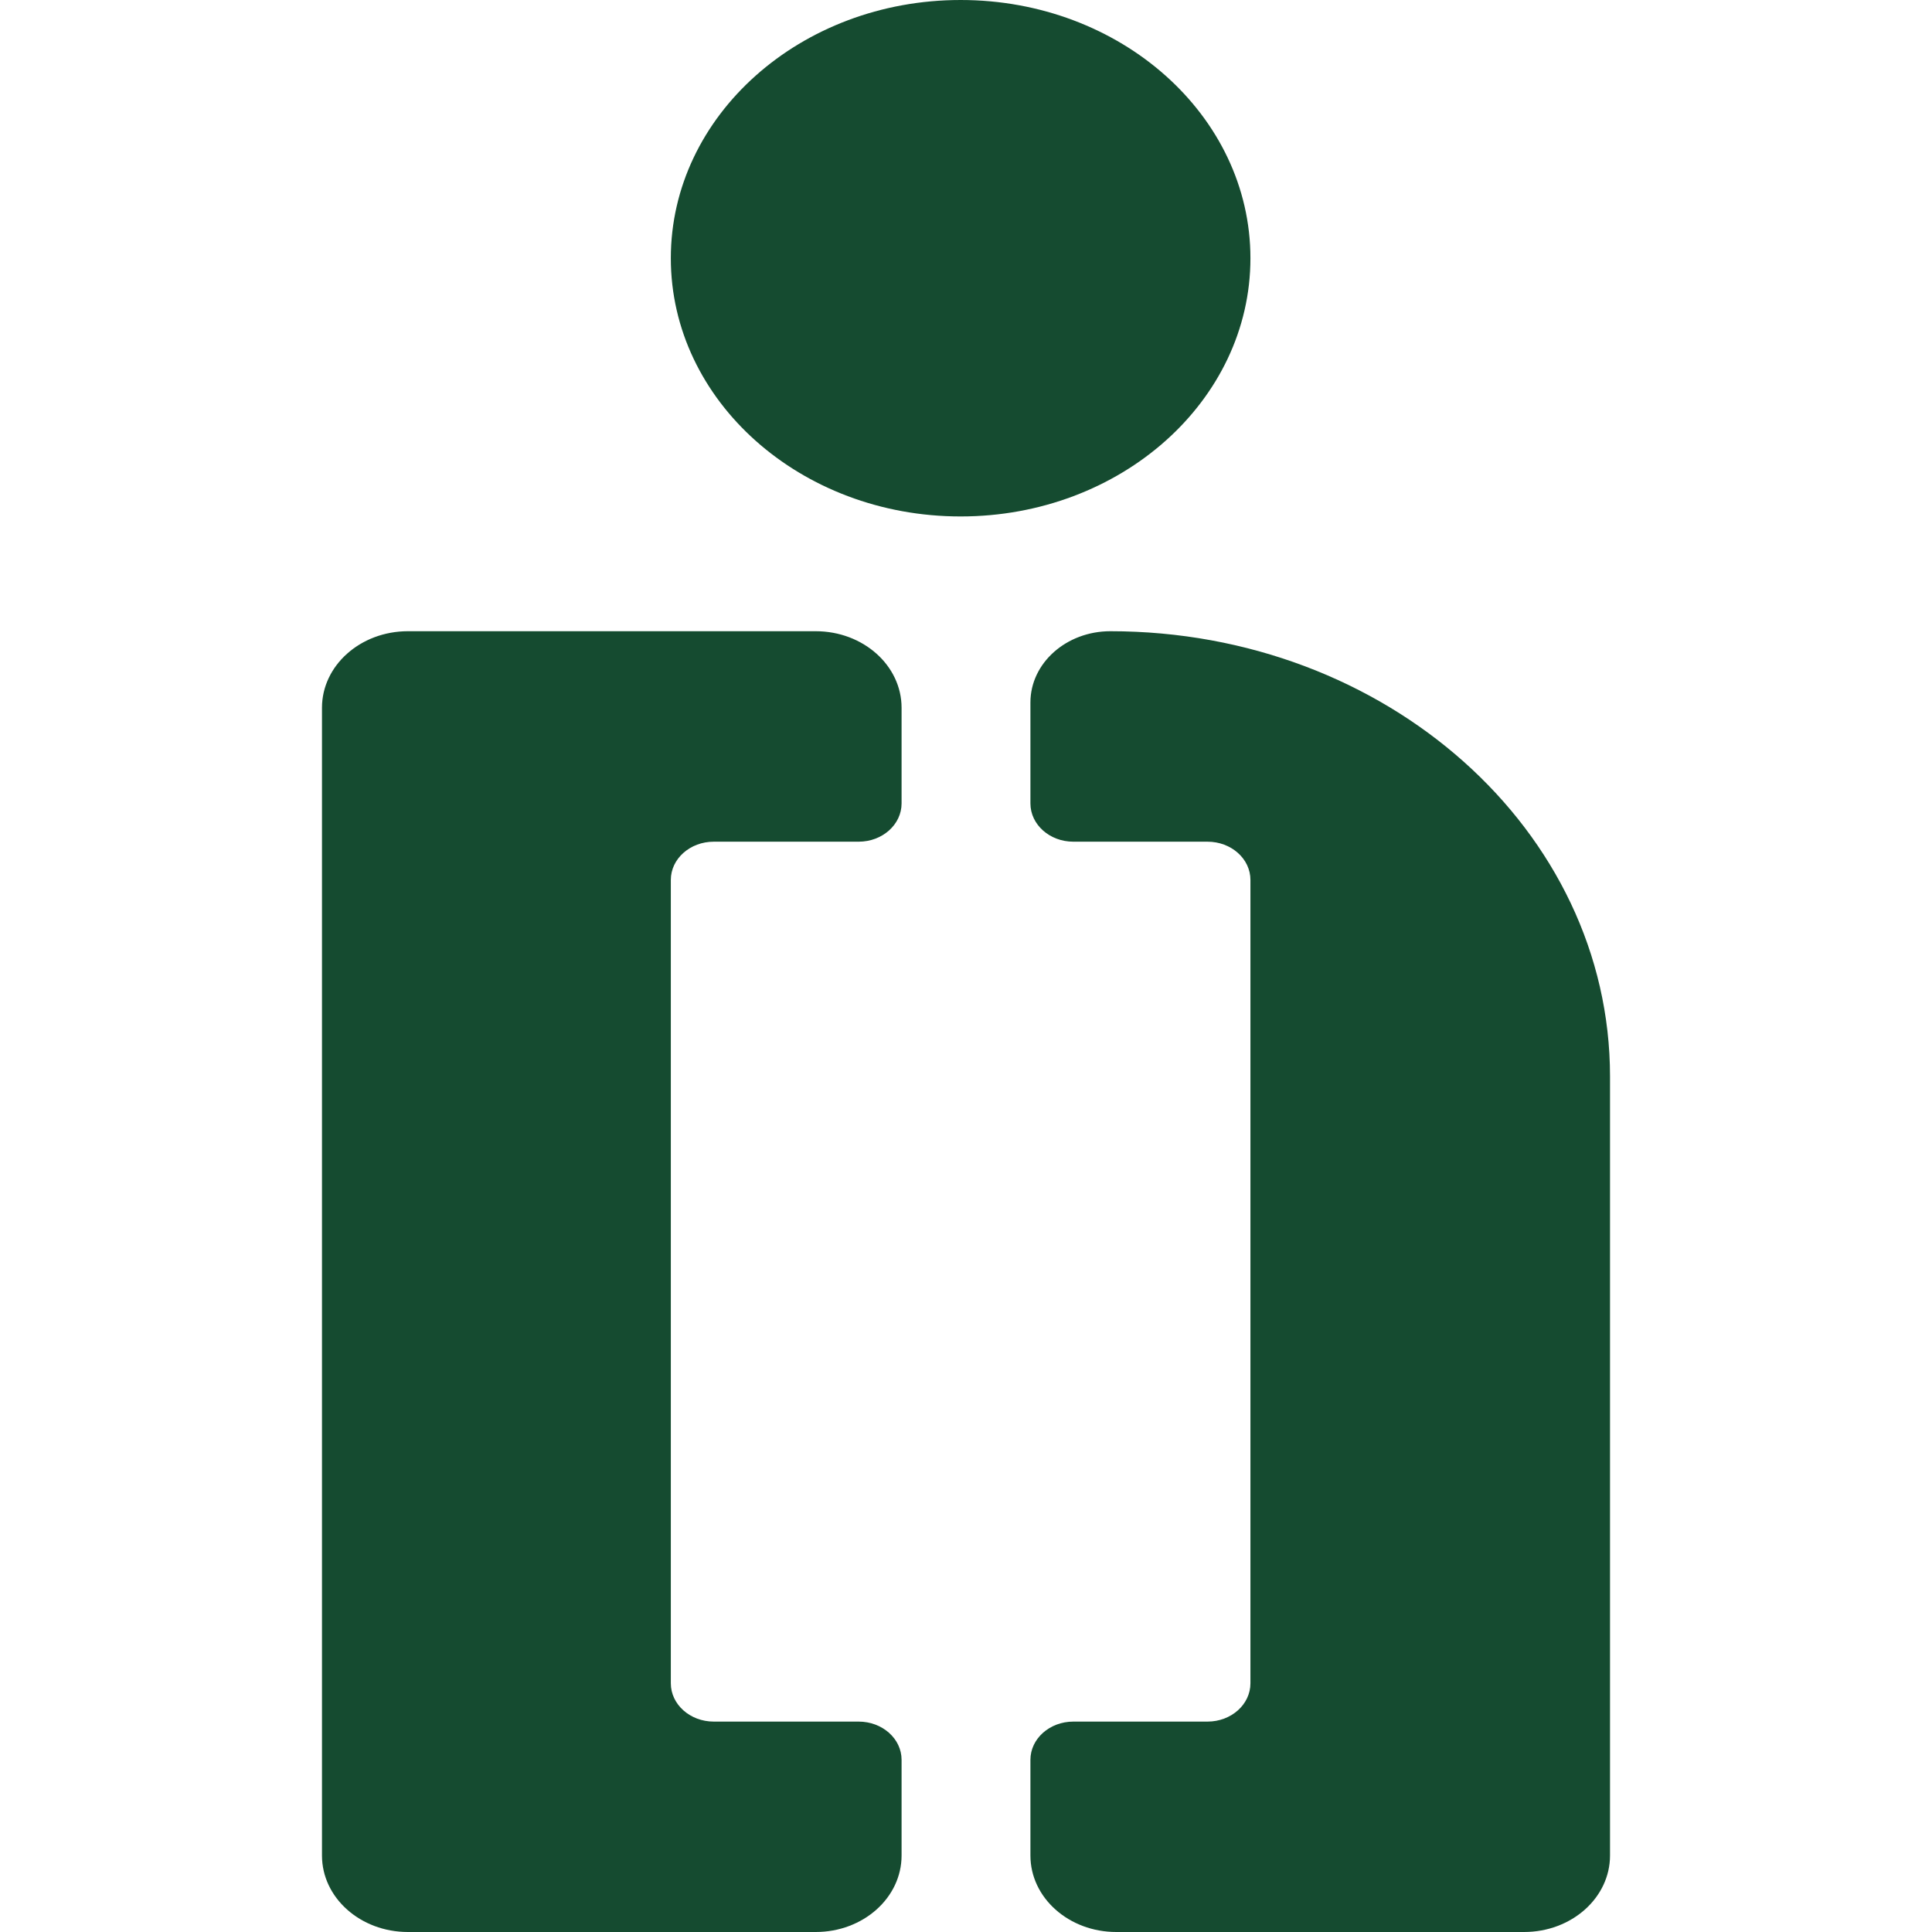 <svg width="32" height="32" viewBox="0 0 32 32" fill="none" xmlns="http://www.w3.org/2000/svg">
<g clip-path="url(#clip0_103_23)">
<path fill-rule="evenodd" clip-rule="evenodd" d="M15.911 8.554C18.562 8.554 20.711 6.639 20.711 4.277C20.711 1.915 18.562 0 15.911 0C13.26 0 11.111 1.915 11.111 4.277C11.111 6.639 13.26 8.554 15.911 8.554ZM6.756 10.455C5.97 10.455 5.333 11.023 5.333 11.723V30.733C5.333 31.433 5.97 32 6.756 32H13.511C14.297 32 14.933 31.433 14.933 30.733V29.148C14.933 28.799 14.615 28.515 14.222 28.515H11.822C11.43 28.515 11.111 28.231 11.111 27.881V14.574C11.111 14.224 11.43 13.941 11.822 13.941H14.222C14.615 13.941 14.933 13.657 14.933 13.307V11.723C14.933 11.023 14.297 10.455 13.511 10.455H6.756ZM17.067 29.148C17.067 28.799 17.385 28.515 17.778 28.515H20C20.393 28.515 20.711 28.231 20.711 27.881V14.574C20.711 14.224 20.393 13.941 20 13.941H17.778C17.385 13.941 17.067 13.657 17.067 13.307V11.635C17.067 10.984 17.66 10.455 18.391 10.455C22.961 10.455 26.667 13.757 26.667 17.83V30.733C26.667 31.433 26.03 32 25.244 32H18.489C17.703 32 17.067 31.433 17.067 30.733V29.148Z" fill="#154B30"/>
</g>
<defs>
<clipPath id="clip0_103_23">
<rect width="32" height="32" fill="white"/>
</clipPath>
</defs>
</svg>

